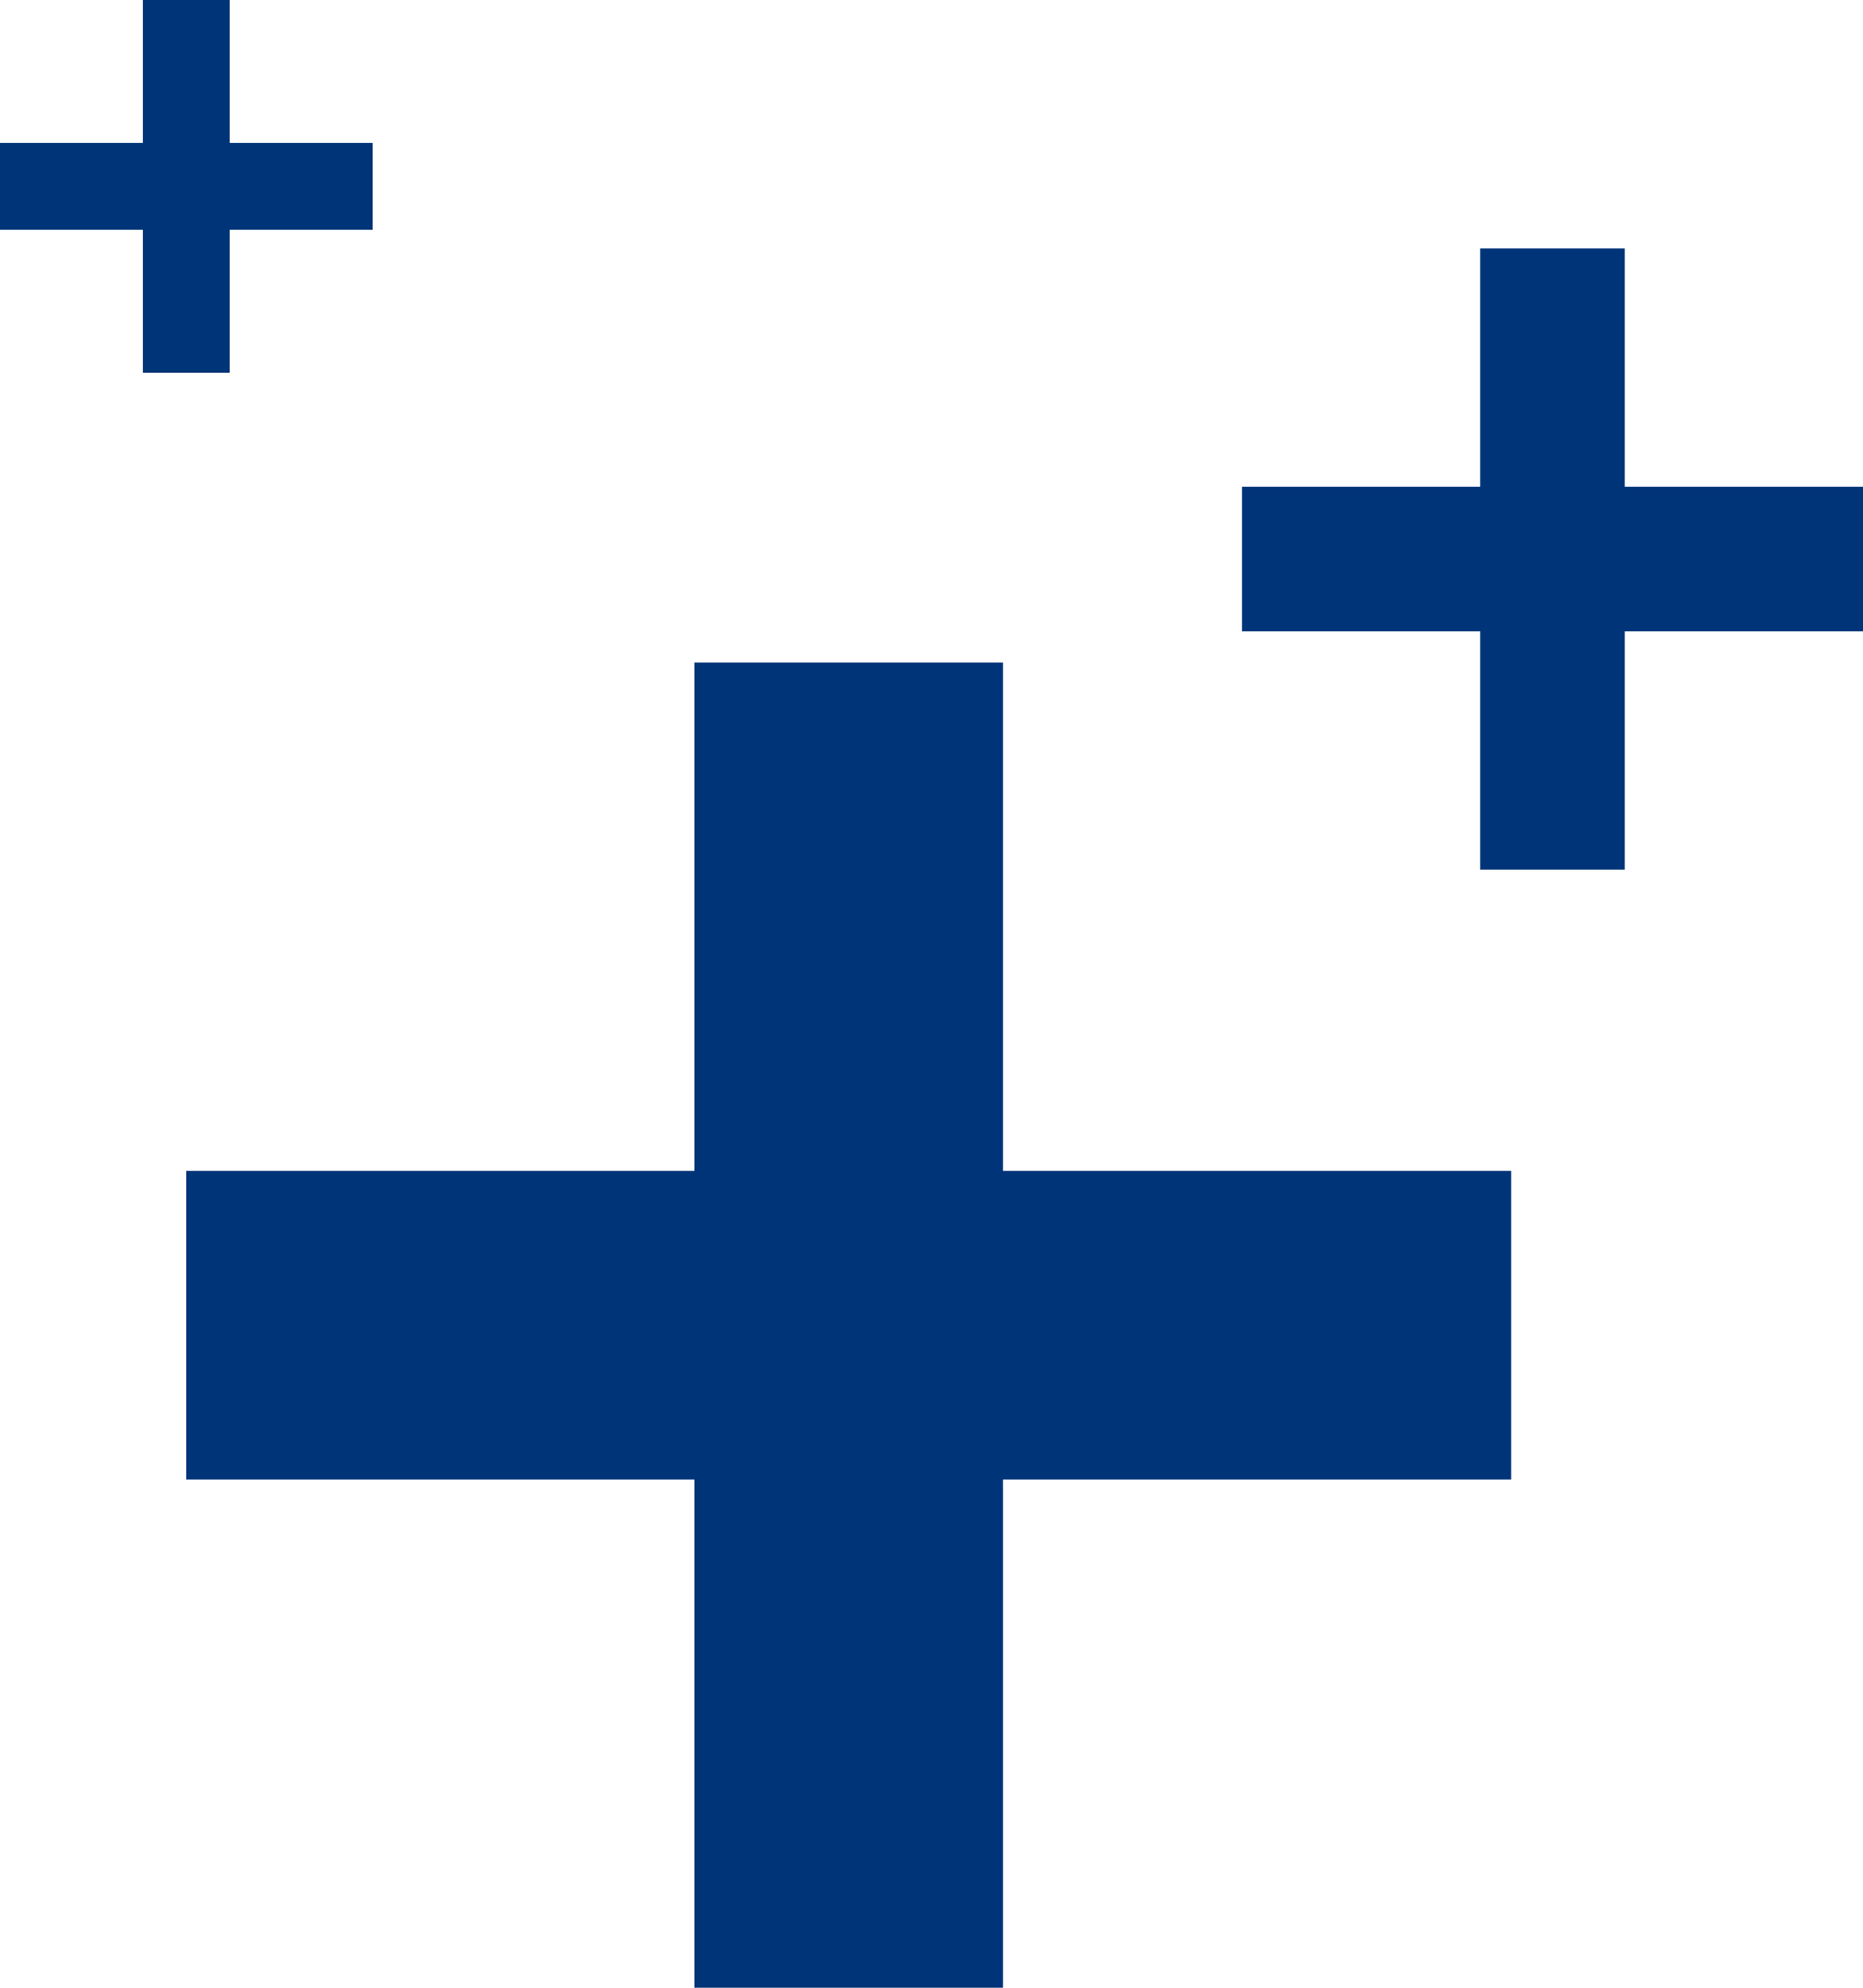 <svg width="45" height="48" viewBox="0 0 45 48" fill="none" xmlns="http://www.w3.org/2000/svg">
<rect x="16.774" y="16" width="7.452" height="32" fill="#003478"/>
<rect x="36.5" y="28.274" width="7.452" height="32" transform="rotate(90 36.5 28.274)" fill="#003478"/>
<rect x="35.753" y="6" width="3.493" height="15" fill="#003478"/>
<rect x="45" y="11.753" width="3.493" height="15" transform="rotate(90 45 11.753)" fill="#003478"/>
<rect x="3.452" width="2.096" height="9" fill="#003478"/>
<rect x="9" y="3.452" width="2.096" height="9" transform="rotate(90 9 3.452)" fill="#003478"/>
</svg>
